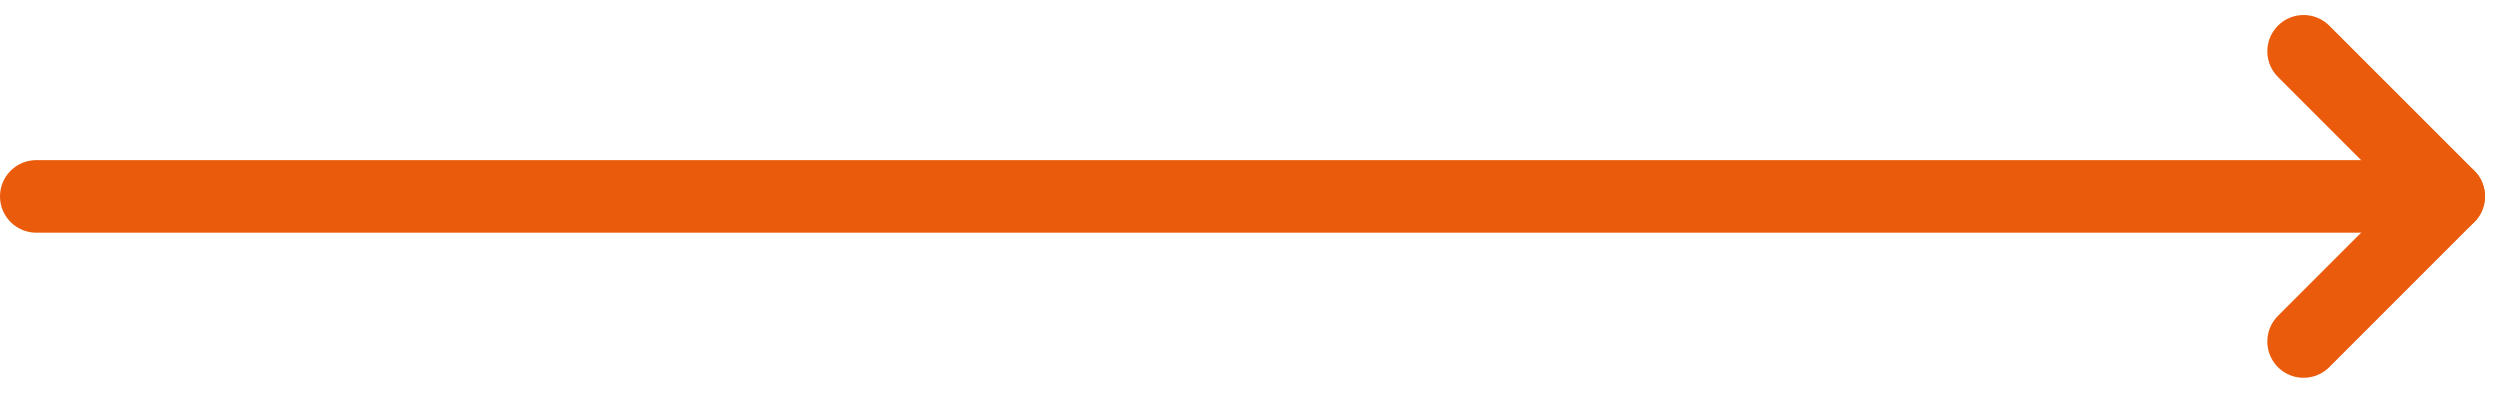<svg xmlns="http://www.w3.org/2000/svg" width="68.914" height="10.828" viewBox="0 0 68.914 10.828">
  <g id="Groupe_61" data-name="Groupe 61" transform="translate(-719.5 -1657.586)">
    <line id="Ligne_3" data-name="Ligne 3" x2="66" transform="translate(720.5 1663)" fill="none" stroke="#EA5B0C" stroke-linecap="round" stroke-width="2"/>
    <line id="Ligne_4" data-name="Ligne 4" x2="4" y2="4" transform="translate(783 1659)" fill="none" stroke="#EA5B0C" stroke-linecap="round" stroke-width="2"/>
    <line id="Ligne_5" data-name="Ligne 5" y1="4" x2="4" transform="translate(783 1663)" fill="none" stroke="#EA5B0C" stroke-linecap="round" stroke-width="2"/>
  </g>
</svg>
